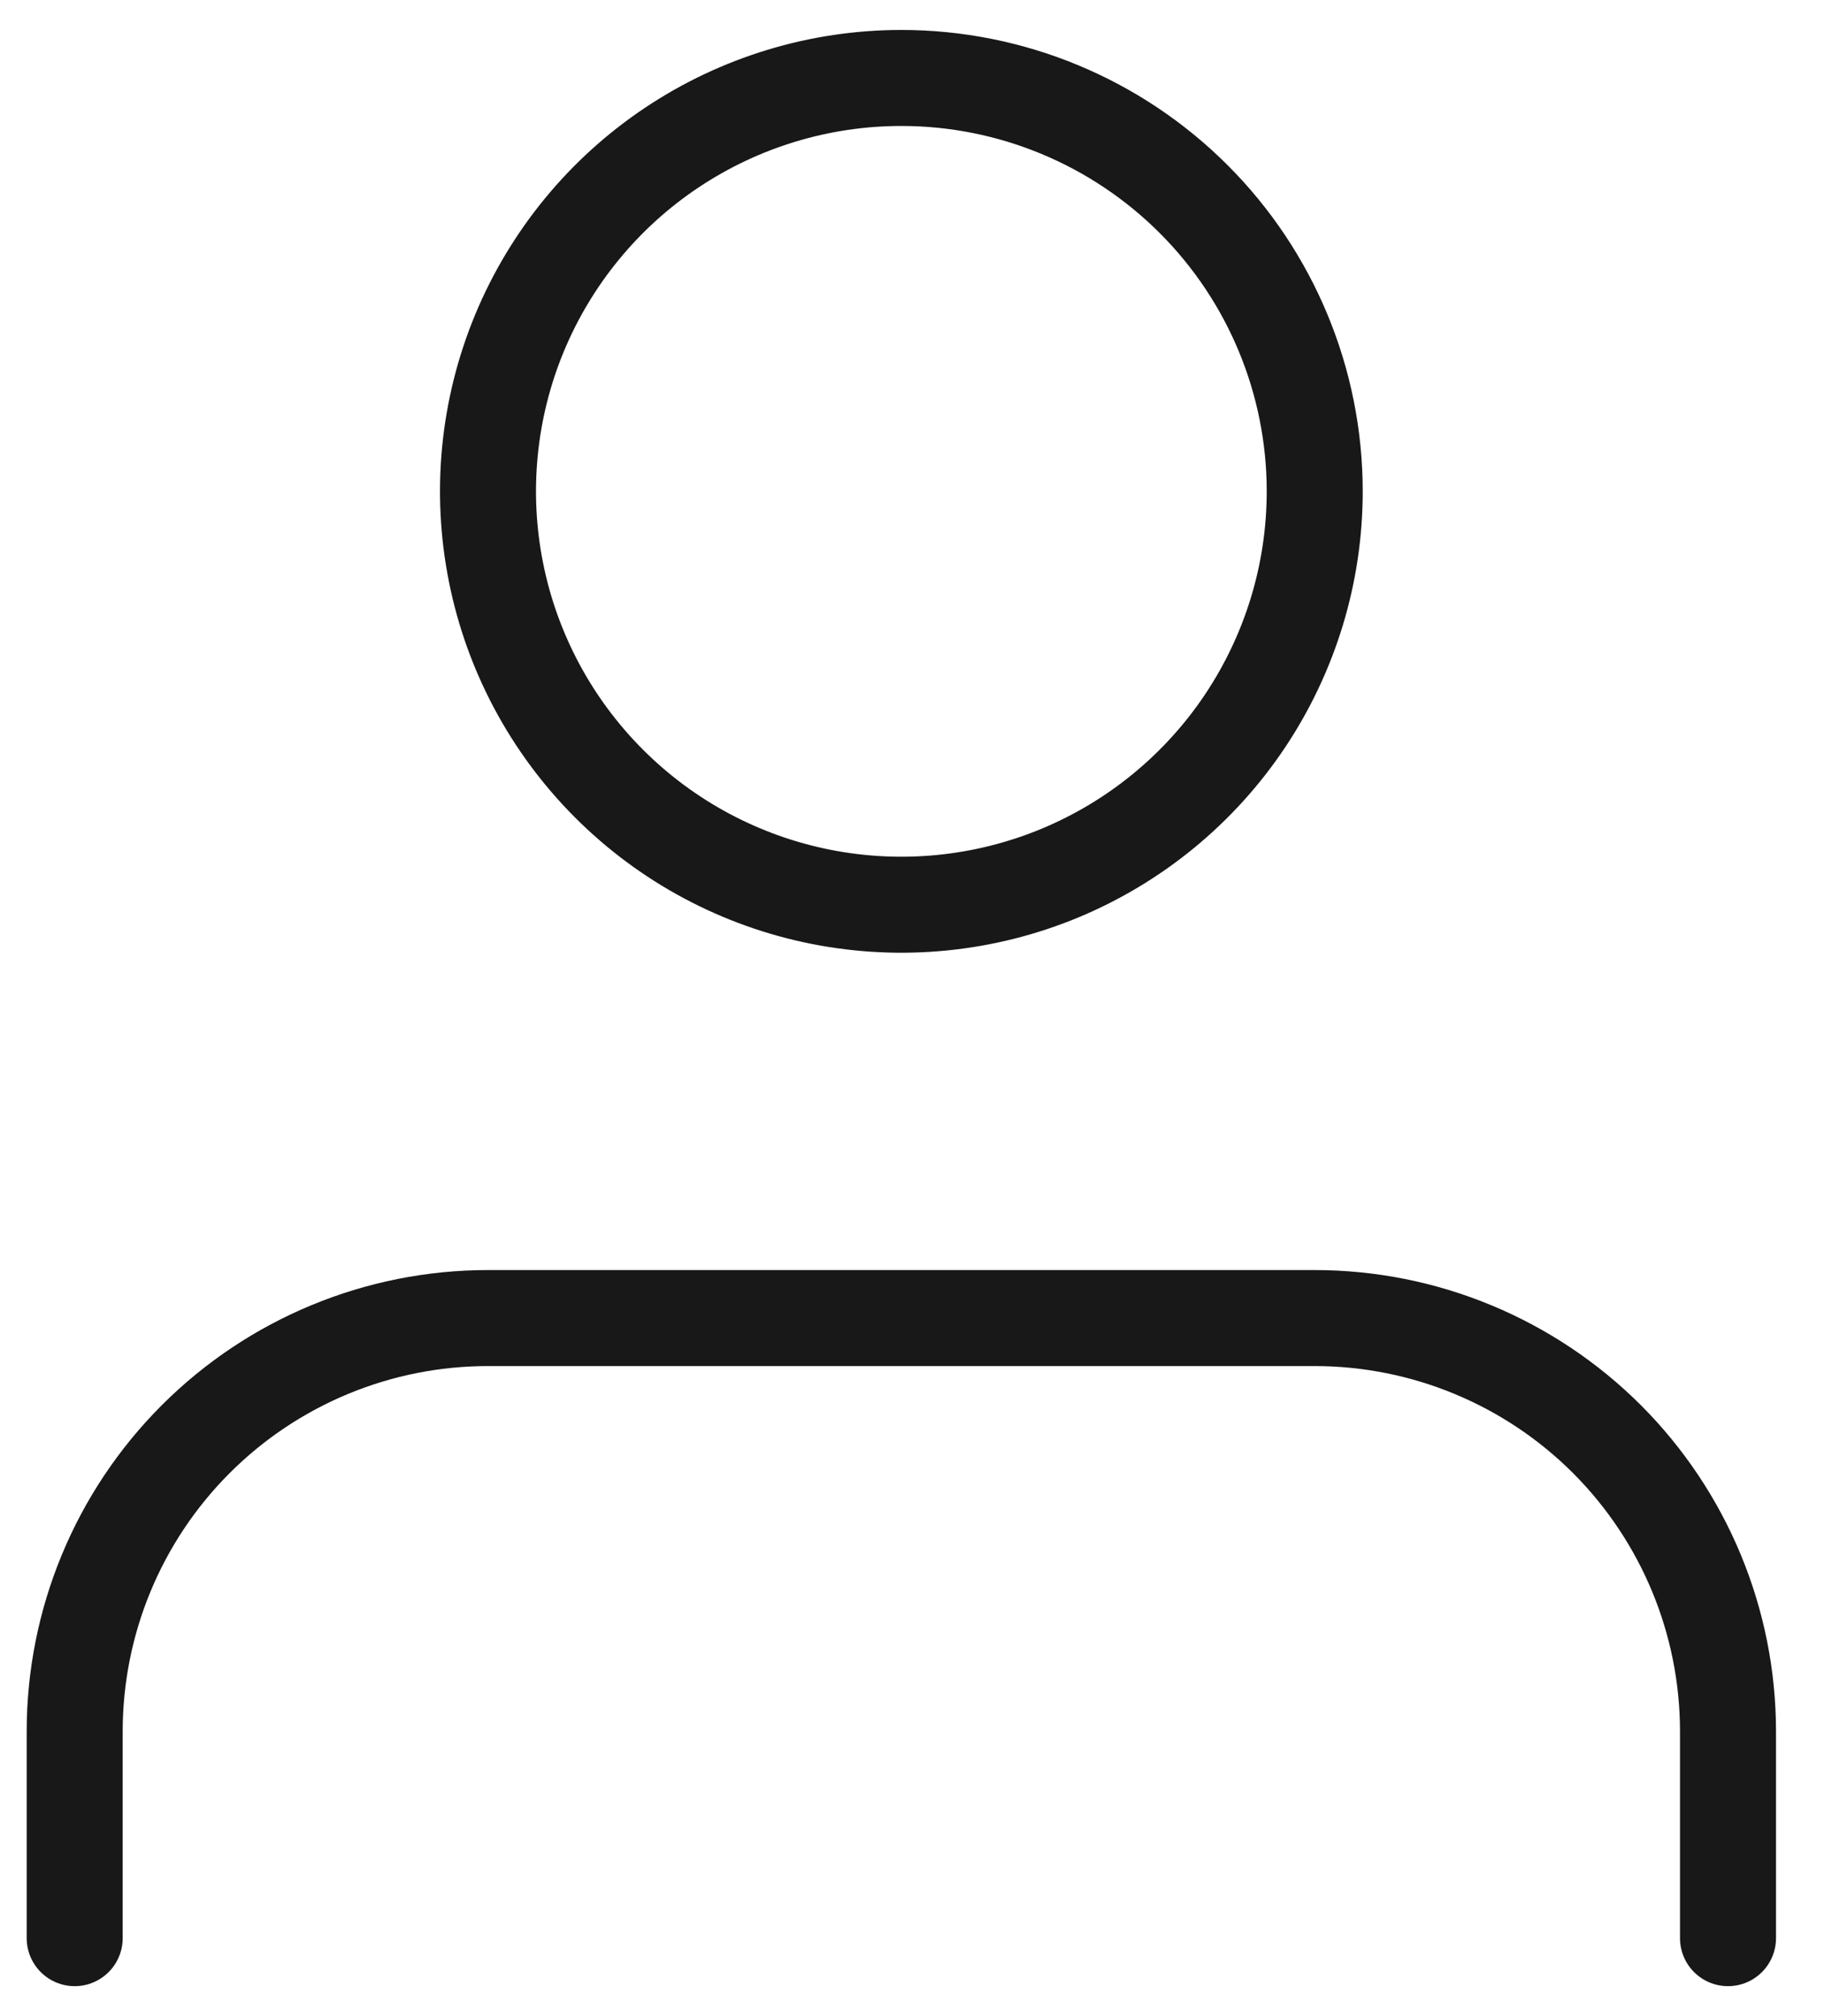 <svg width="19" height="21" viewBox="0 0 19 21" fill="none" xmlns="http://www.w3.org/2000/svg">
<path d="M18 20.188V18.035C18 16.893 17.546 15.798 16.739 14.99C15.931 14.183 14.836 13.729 13.694 13.729H5.083C3.941 13.729 2.846 14.183 2.039 14.99C1.231 15.798 0.778 16.893 0.778 18.035V20.188" stroke="#181818" stroke-linecap="round" stroke-linejoin="round"/>
<path d="M13.695 5.118C13.695 5.97 13.442 6.802 12.969 7.51C12.496 8.218 11.823 8.77 11.037 9.096C10.25 9.422 9.384 9.507 8.549 9.341C7.714 9.175 6.947 8.765 6.345 8.163C5.742 7.56 5.332 6.793 5.166 5.958C5 5.123 5.085 4.257 5.411 3.47C5.737 2.684 6.289 2.011 6.997 1.538C7.705 1.065 8.537 0.812 9.389 0.812C10.531 0.812 11.626 1.266 12.434 2.074C13.241 2.881 13.695 3.976 13.695 5.118Z" stroke="#181818" stroke-linecap="round" stroke-linejoin="round"/>
</svg>
